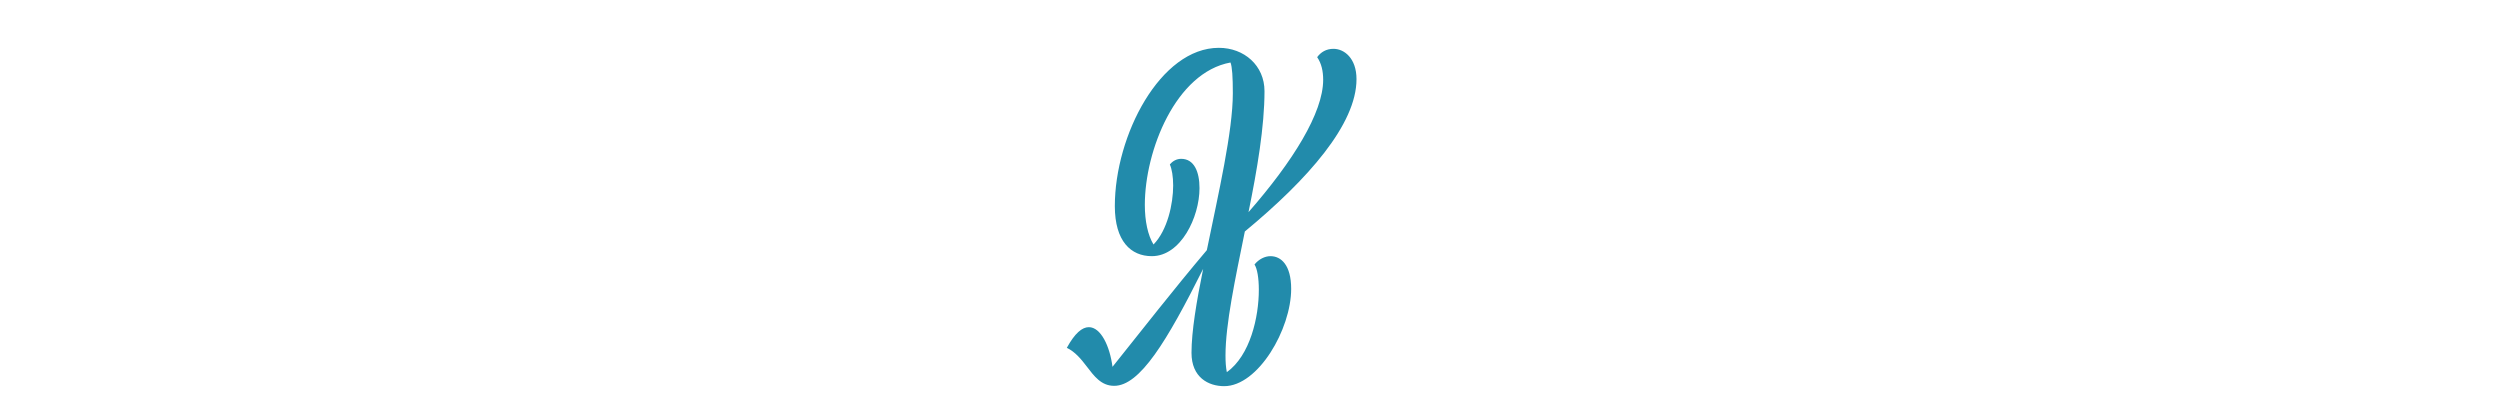<?xml version="1.0" encoding="UTF-8"?>
<svg xmlns="http://www.w3.org/2000/svg" id="a" viewBox="0 0 3000 500">
  <defs>
    <style>
      .b {
        fill: #228bab;
      }
    </style>
  </defs>
  <path class="b" d="M1429.8,423.4c0-25.6,6-61.6,14-100.8-43.6,87.2-76,140.4-106.8,140.4-15.6,0-24-11.6-33.2-23.6-6.4-8.4-13.6-17.2-23.6-22,9.6-17.6,18.4-24.8,26.4-24.8,14.4,0,25.2,22.8,28.4,47.6,34-42.4,73.2-92.8,113.2-140,14-68.4,31.2-142.4,31.2-188.4,0-19.6-.8-31.6-2.8-36.8-65.6,12-102.8,105.6-102.8,170.8,0,19.6,3.6,36.4,10.4,47.6,16.8-17.2,23.6-48.8,23.6-70.8,0-10.8-1.6-20-4-25.2,3.6-4.4,8.4-6.8,13.6-6.8,15.6,0,22,15.6,22,35.2,0,34.8-22.4,81.6-57.2,81.6-25.2,0-44.4-18-44.4-60,0-85.2,54.8-190,124.8-190,30.4,0,54.8,21.2,54.8,52,0,42.4-8.8,94.4-19.2,145.2,53.2-60.8,89.6-119.2,89.6-158.8,0-10.4-2-19.6-7.2-27.2,4.4-6,10.8-10,19.6-10,12.8,0,27.6,11.2,27.6,36.4,0,54-58,120-134,182.8-11.6,57.2-23.2,111.2-23.2,148.8,0,7.6,.4,14,1.6,20,28-20,38.4-66,38.4-98.8,0-14.4-2-25.6-5.2-30.4,5.2-6.4,12.4-10,19.2-10,12.8,0,24.8,10.8,24.8,39.2,0,48.4-39.6,116.8-80.4,116.8-18.8,0-39.2-10.4-39.2-40Z"></path>
</svg>
